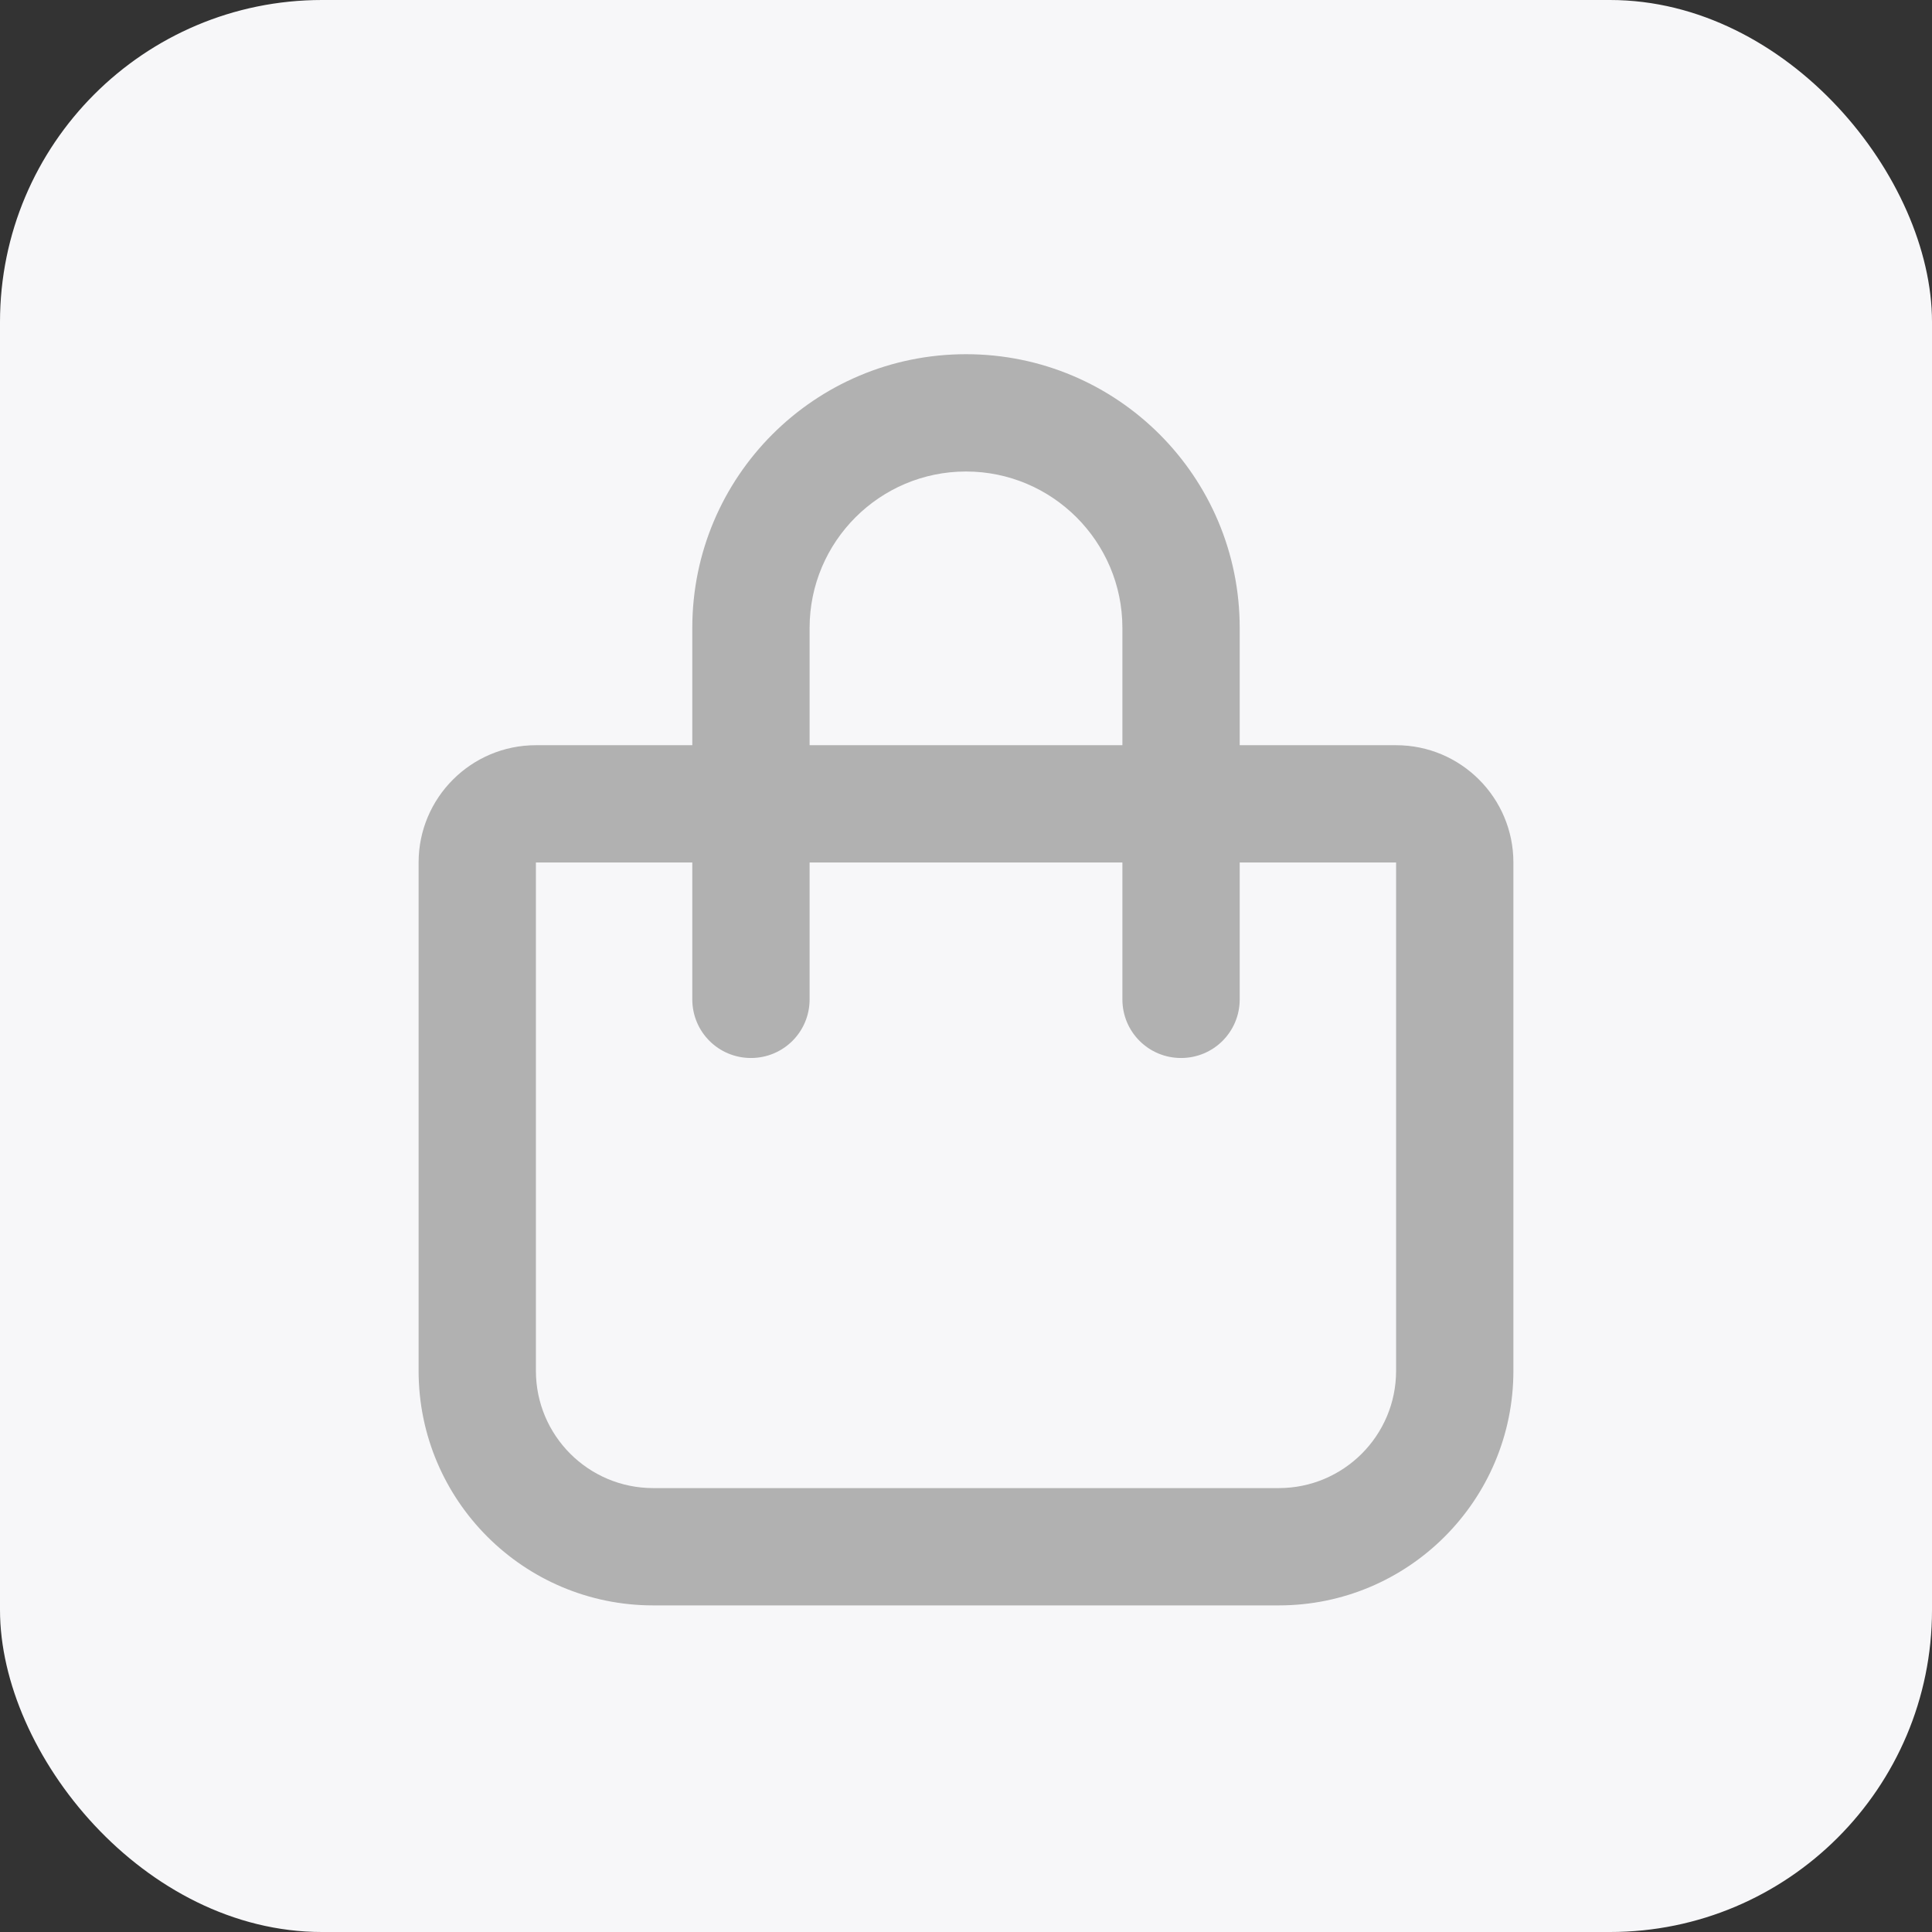 <svg width="60" height="60" viewBox="0 0 60 60" fill="none" xmlns="http://www.w3.org/2000/svg">
<rect x="0" y="0" width="60" height="60" fill="#333333" stroke="none"/>
<rect width="60" height="60" rx="10" fill="#F7F7F9"/>
<g clip-path="url(#clip0_1342_1408)">
<path d="M25.143 19.5V23.143H34.857V19.5C34.857 16.821 32.679 14.643 30 14.643C27.321 14.643 25.143 16.821 25.143 19.5ZM21.5 26.786H16.643V42.571C16.643 44.583 18.275 46.214 20.286 46.214H39.714C41.725 46.214 43.357 44.583 43.357 42.571V26.786H38.5V31.036C38.5 32.045 37.688 32.857 36.679 32.857C35.669 32.857 34.857 32.045 34.857 31.036V26.786H25.143V31.036C25.143 32.045 24.331 32.857 23.321 32.857C22.312 32.857 21.5 32.045 21.5 31.036V26.786ZM21.5 23.143V19.5C21.5 14.802 25.302 11 30 11C34.698 11 38.5 14.802 38.5 19.5V23.143H43.357C45.368 23.143 47 24.775 47 26.786V42.571C47 46.594 43.737 49.857 39.714 49.857H20.286C16.263 49.857 13 46.594 13 42.571V26.786C13 24.775 14.632 23.143 16.643 23.143H21.5Z" fill="#B1B1B1"/>
</g>
<defs>
<clipPath id="clip0_1342_1408">
<rect width="34" height="38.857" fill="white" transform="translate(13 11)"/>
</clipPath>
</defs>
</svg>
